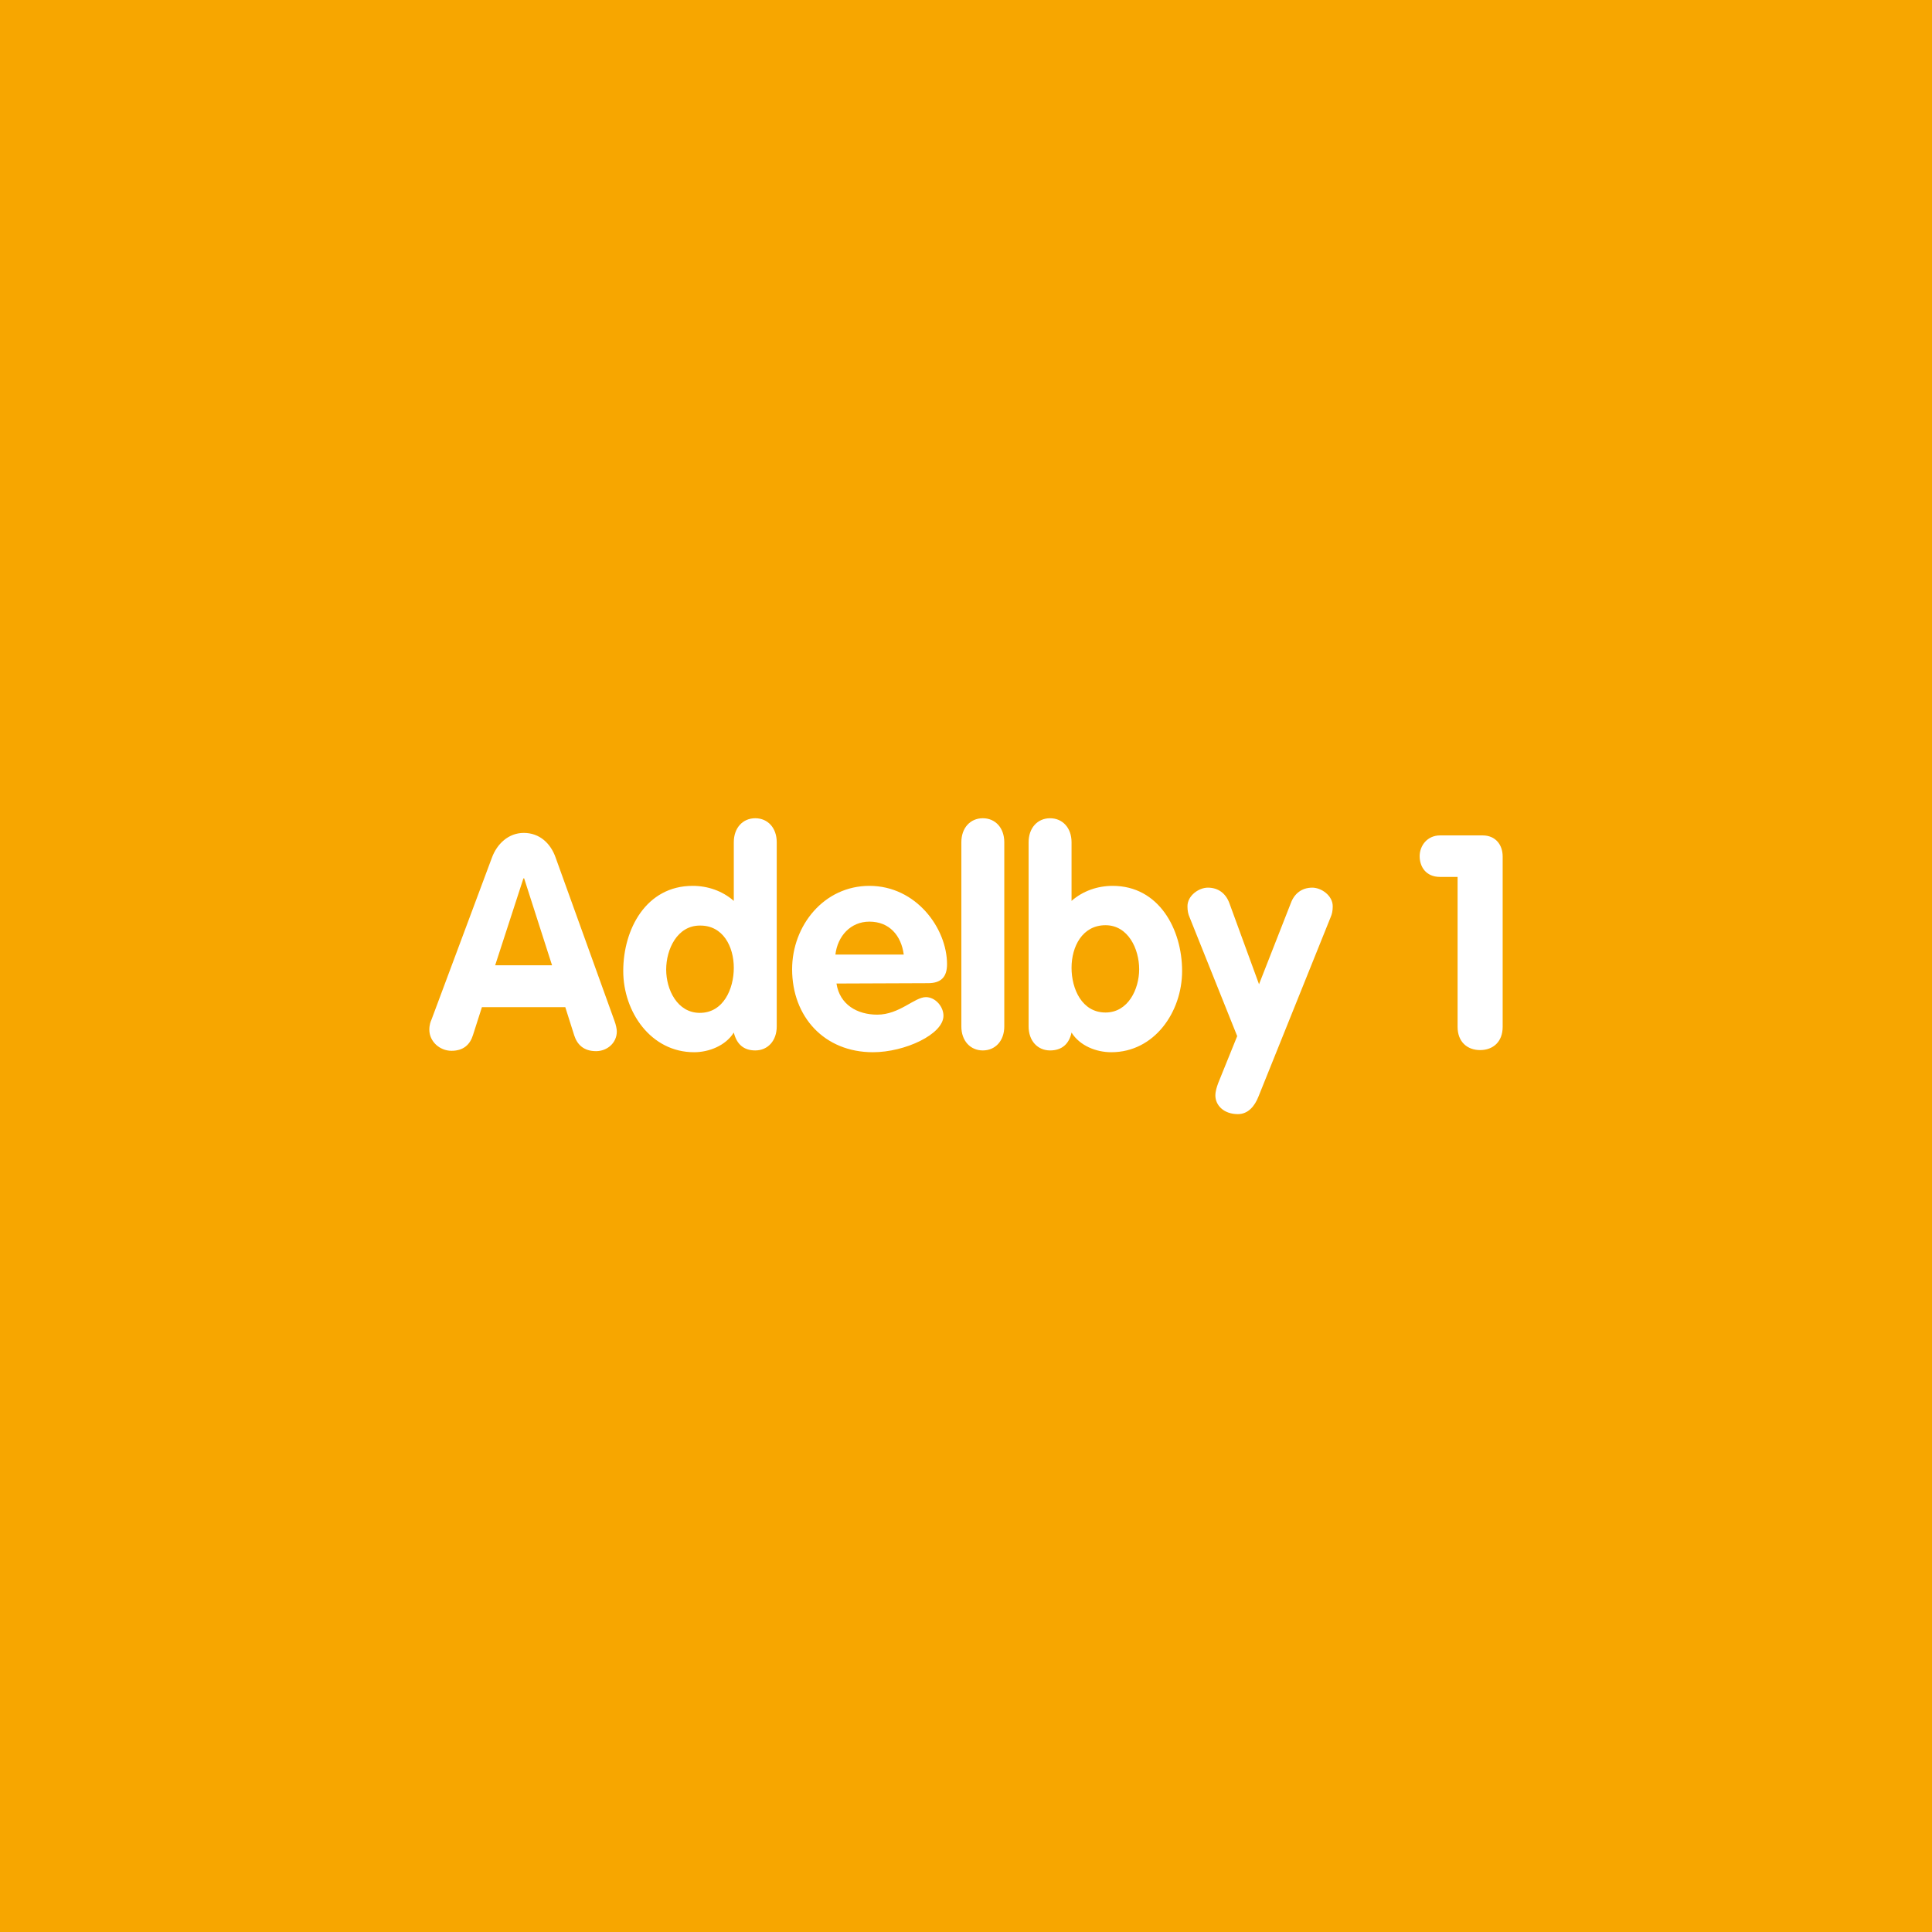<?xml version="1.0" encoding="UTF-8"?>
<svg xmlns="http://www.w3.org/2000/svg" xmlns:xlink="http://www.w3.org/1999/xlink" id="e8TzRNMOvcU1" viewBox="0 0 540 540" shape-rendering="geometricPrecision" text-rendering="geometricPrecision">
  <style>
#e8TzRNMOvcU2 {animation: e8TzRNMOvcU2_f_p 21000ms linear infinite normal forwards}@keyframes e8TzRNMOvcU2_f_p { 0% {fill: #f7a600} 9.524% {fill: #f7a600} 14.286% {fill: #ec6602} 23.81% {fill: #ec6602} 28.571% {fill: #bf1361} 38.095% {fill: #bf1361} 42.857% {fill: #7c6eb0} 52.381% {fill: #7c6eb0} 57.143% {fill: #009ece} 66.667% {fill: #009ece} 71.429% {fill: #00adba} 80.952% {fill: #00adba} 85.714% {fill: #43b384} 95.238% {fill: #43b384} 100% {fill: #f7a600}}
</style>
  <rect id="e8TzRNMOvcU2" width="540" height="540" rx="0" ry="0" fill="#f7a600" stroke-width="0"></rect>
  <path d="M120.6,285c-.2.4-.6,1.4-.6,2.8c0,3.3,2.9,5.9,6.2,5.9c3.4,0,5.2-1.8,6-4.4l2.5-7.8h23.3l2.5,7.9c.8,2.5,2.6,4.4,6.1,4.4c3.1,0,5.8-2.3,5.8-5.5c0-.6-.2-1.8-.7-3.1l-16.4-45.5c-1.4-4-4.5-6.9-8.9-6.9-4.3,0-7.5,3.1-8.9,6.9L120.6,285v0Zm25.7-39.5h.2l7.8,24.3h-15.9l7.9-24.3v0Zm70.8-10.1c0-4-2.5-6.7-6-6.7s-6,2.7-6,6.7v16.4c-3.2-2.8-7.3-4.2-11.5-4.2-13,0-19.4,12.1-19.4,23.8c0,11.4,7.7,22.7,19.8,22.7c4.1,0,8.8-1.8,11.1-5.5.8,3.2,2.7,5,6,5c3.5,0,6-2.7,6-6.7v-51.5v0Zm-12,35.1c0,5.9-2.9,12.6-9.5,12.6-6.3,0-9.4-6.5-9.4-12.1c0-5.7,3.1-12.3,9.4-12.3c6.5-.1,9.5,5.9,9.5,11.8v0Zm54.3,4.3c3.7,0,5.3-1.8,5.3-5.3c0-10-8.6-21.9-21.7-21.9-12.7,0-21.6,11.1-21.6,23.3c0,13.3,9,23.2,22.6,23.2c8.9,0,19.7-5,19.7-10.2c0-2.6-2.3-5.2-4.9-5.2-3.2,0-7.4,4.9-13.6,4.9-5.6,0-10.5-2.8-11.4-8.7l25.6-.1v0Zm-25.9-8c.6-5.1,4.2-9.2,9.5-9.2c5.6,0,8.9,3.9,9.6,9.2h-19.1v0Zm35.2,20.1c0,4,2.5,6.7,6,6.7s6-2.7,6-6.7v-51.5c0-4-2.5-6.7-6-6.7s-6,2.7-6,6.7v51.5v0Zm18.8,0c0,4,2.5,6.7,6,6.7c3.3,0,5.3-1.8,6-5c2.3,3.7,6.9,5.5,11.1,5.5c12.1,0,19.8-11.3,19.8-22.7c0-11.7-6.5-23.8-19.4-23.8-4.2,0-8.3,1.4-11.5,4.2v-16.4c0-4-2.5-6.7-6-6.7s-6,2.7-6,6.7v51.5v0Zm12-16.4c0-5.9,3-11.9,9.5-11.9c6.3,0,9.4,6.6,9.4,12.3c0,5.6-3.1,12.1-9.4,12.1-6.6,0-9.5-6.6-9.5-12.5v0Zm46.3,19.1l-5.3,13.1c-.4,1.1-.8,2.3-.8,3.5c0,2.6,2.2,5.2,6.3,5.2c2.9,0,4.7-2.3,5.7-4.8l20.2-50.2c.4-.9.6-1.8.6-3.1c0-3-3.2-5.2-5.7-5.2-2.9,0-5,1.6-6,4.3l-8.9,22.7-8.3-22.7c-1-2.7-3.1-4.3-6-4.3-2.5,0-5.7,2.2-5.7,5.2c0,1.3.2,2.2.6,3.1l13.3,33.2v0Zm61.6-2.6c0,4.2,2.7,6.5,6.3,6.5s6.3-2.3,6.3-6.5v-47.6c0-3.3-2-5.9-5.6-5.9h-11.9c-3.6,0-5.7,2.9-5.7,5.8s1.7,5.8,5.7,5.8h4.9v41.9v0Z" fill="#fff"></path>
</svg>
